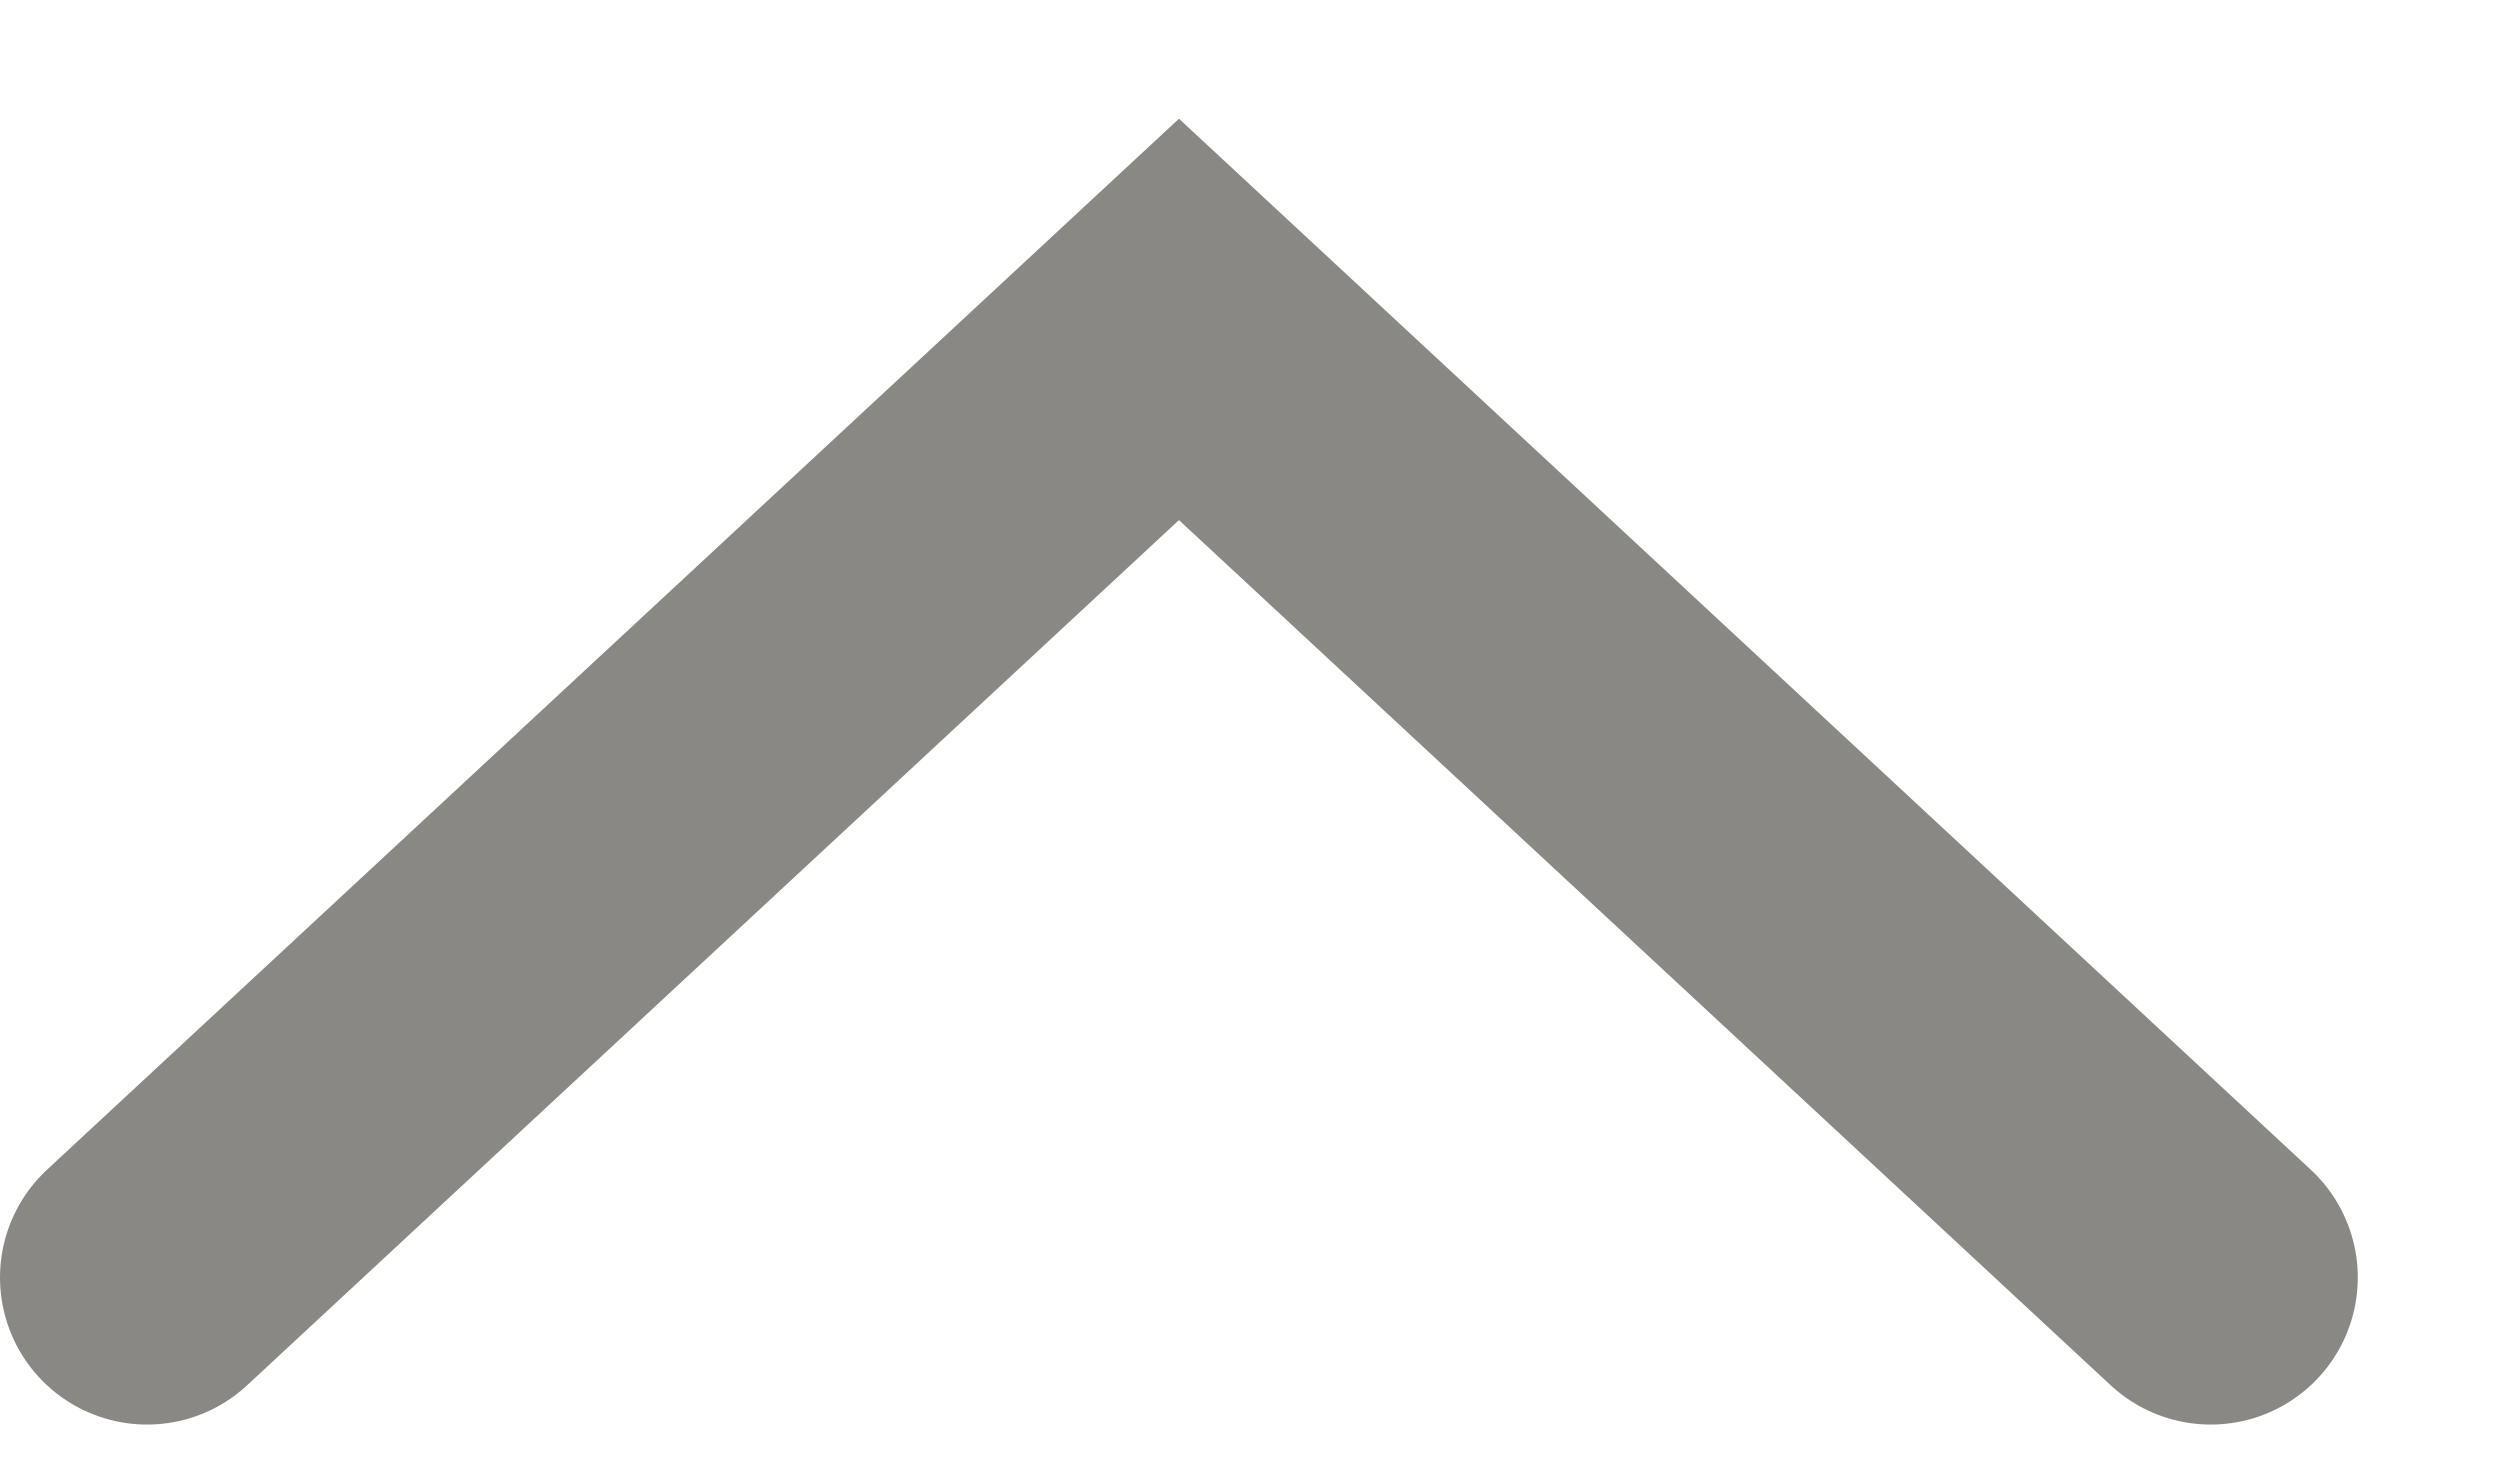 <svg width="17" height="10" viewBox="0 0 17 10" fill="none" xmlns="http://www.w3.org/2000/svg">
<path opacity="0.5" d="M15.033 8.687L8.017 2.172L1 8.687" stroke="#15120D" stroke-width="2" stroke-linecap="round"/>
</svg>
